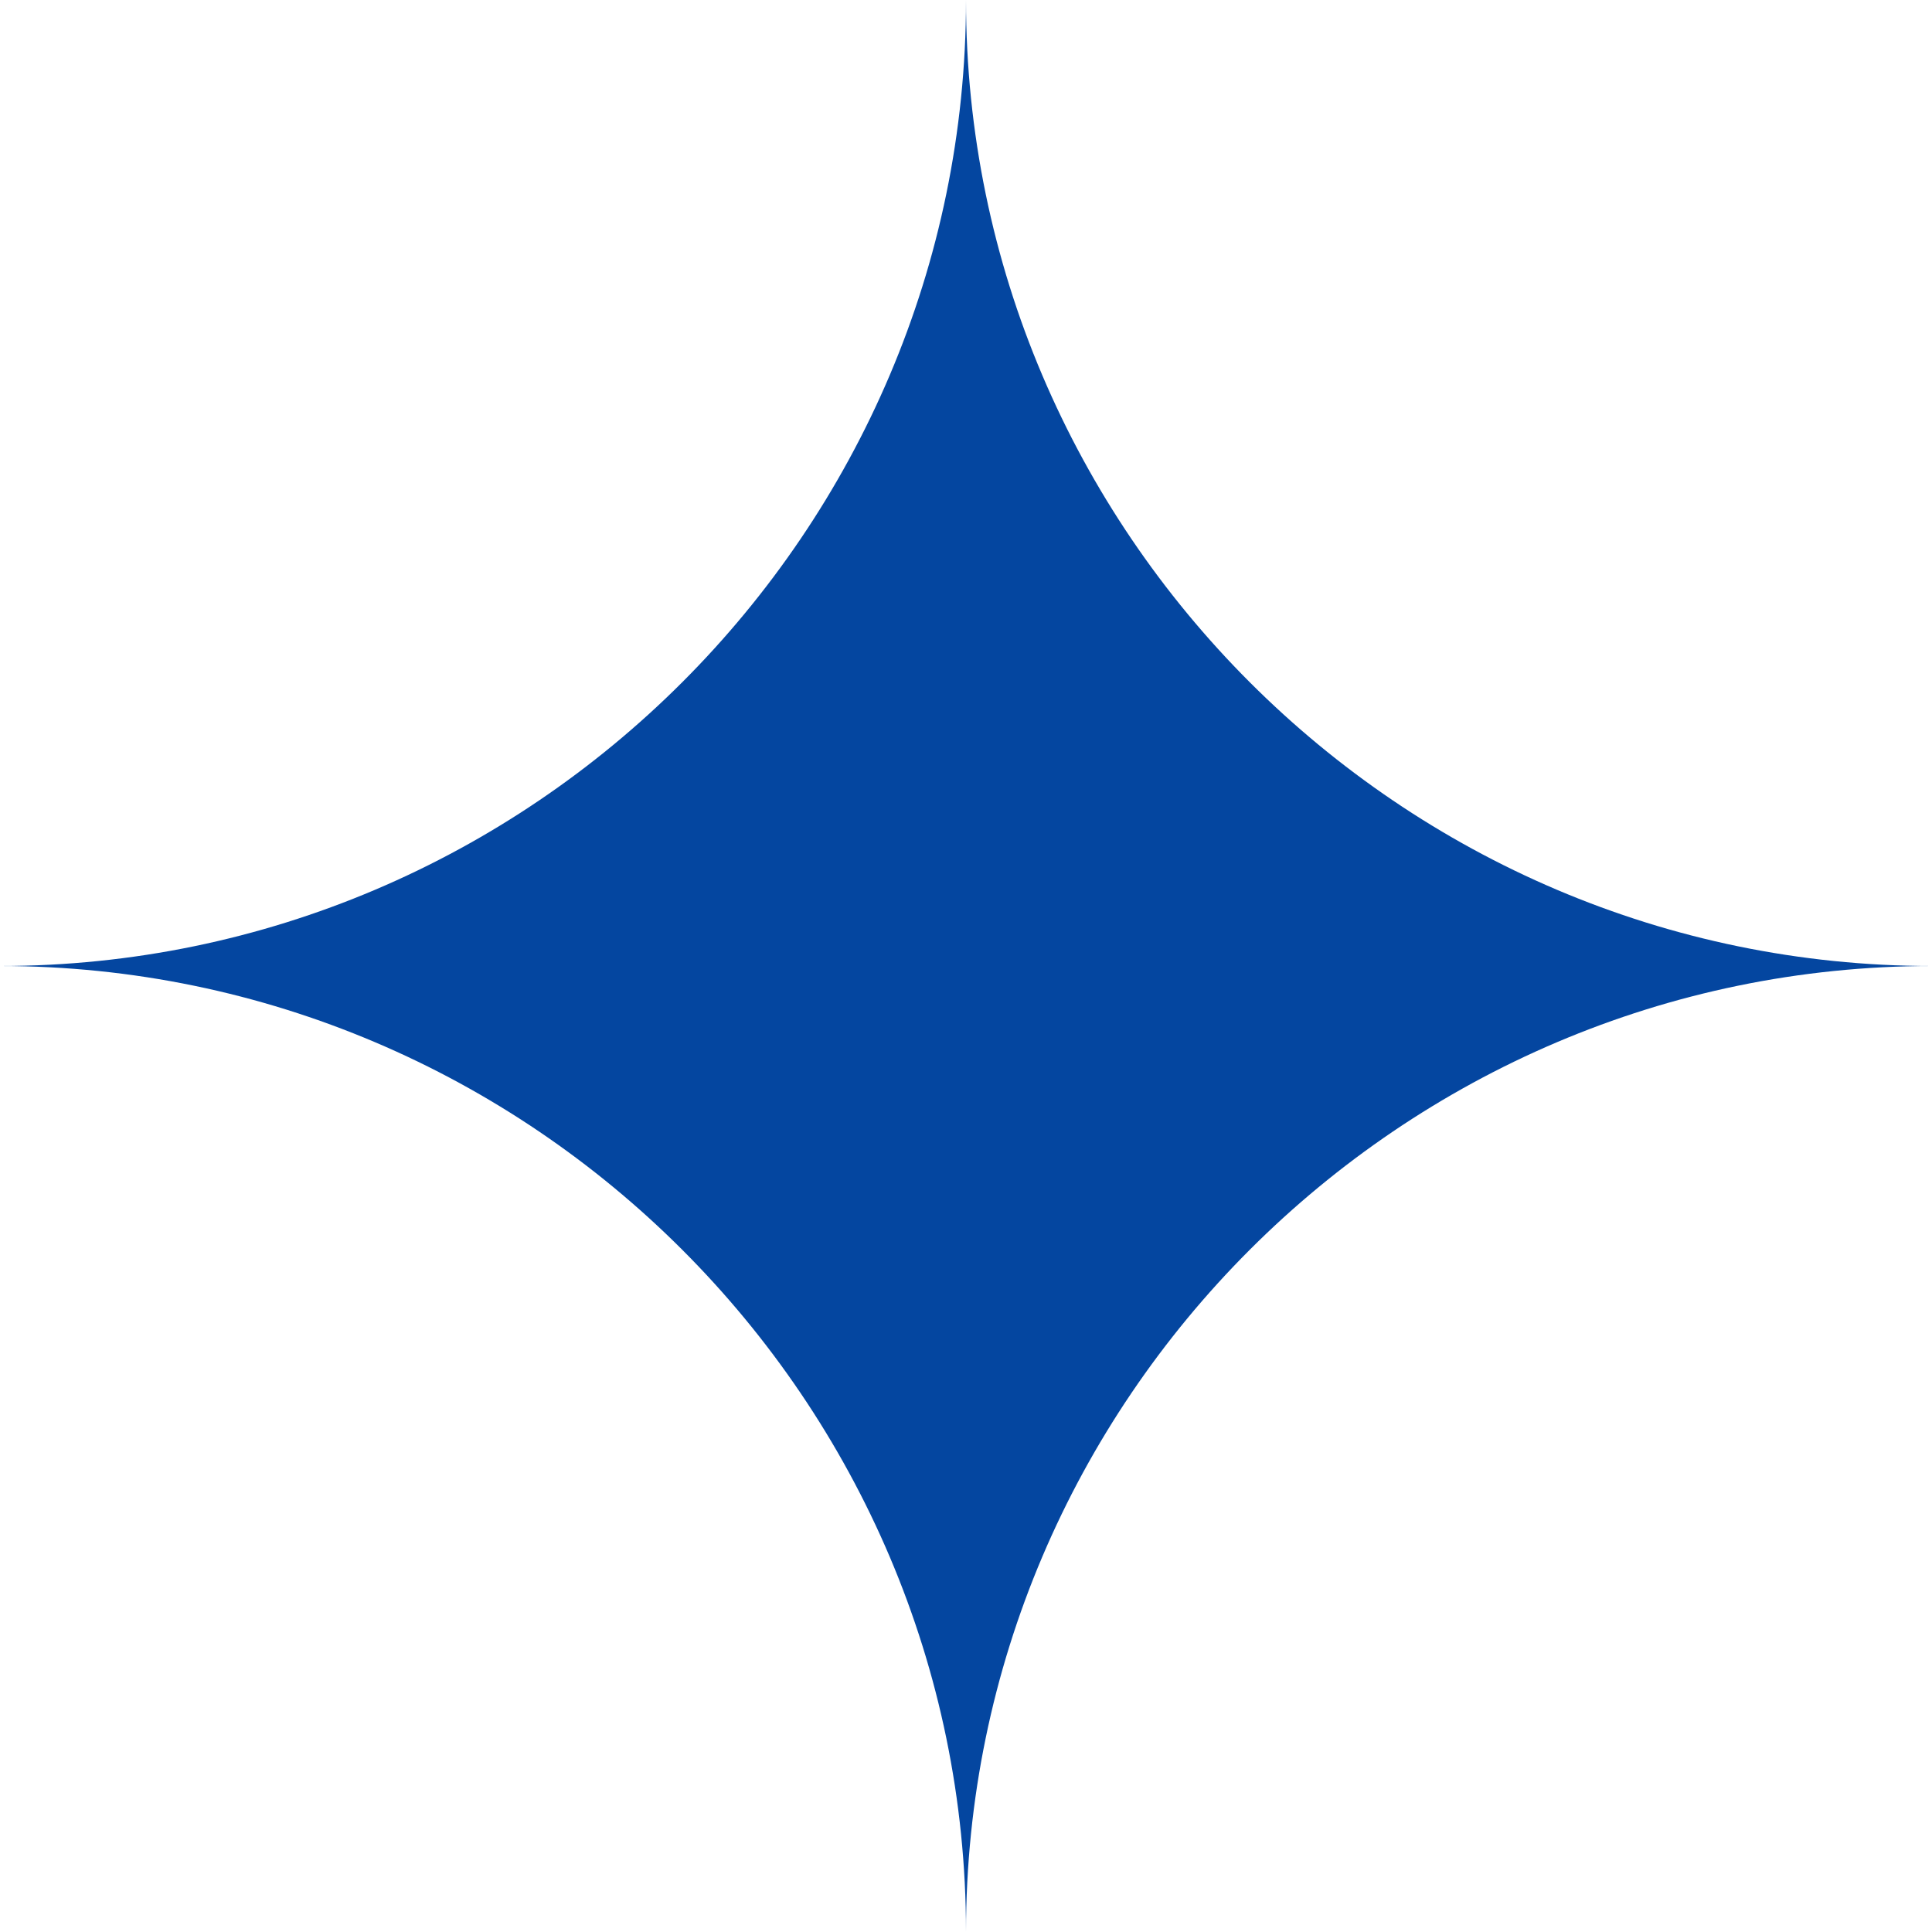 <?xml version="1.0" encoding="UTF-8"?> <svg xmlns="http://www.w3.org/2000/svg" xmlns:xlink="http://www.w3.org/1999/xlink" version="1.1" id="Layer_1" x="0px" y="0px" viewBox="0 0 20 20" style="enable-background:new 0 0 20 20;" xml:space="preserve"> <style type="text/css"> .st0{fill:#0446A0;} </style> <g> <path class="st0" d="M20,10c-5.5,0-10-4.5-10-10c0,5.5-4.5,10-10,10c5.5,0,10,4.5,10,10C10,14.5,14.5,10,20,10z"></path> </g> </svg> 